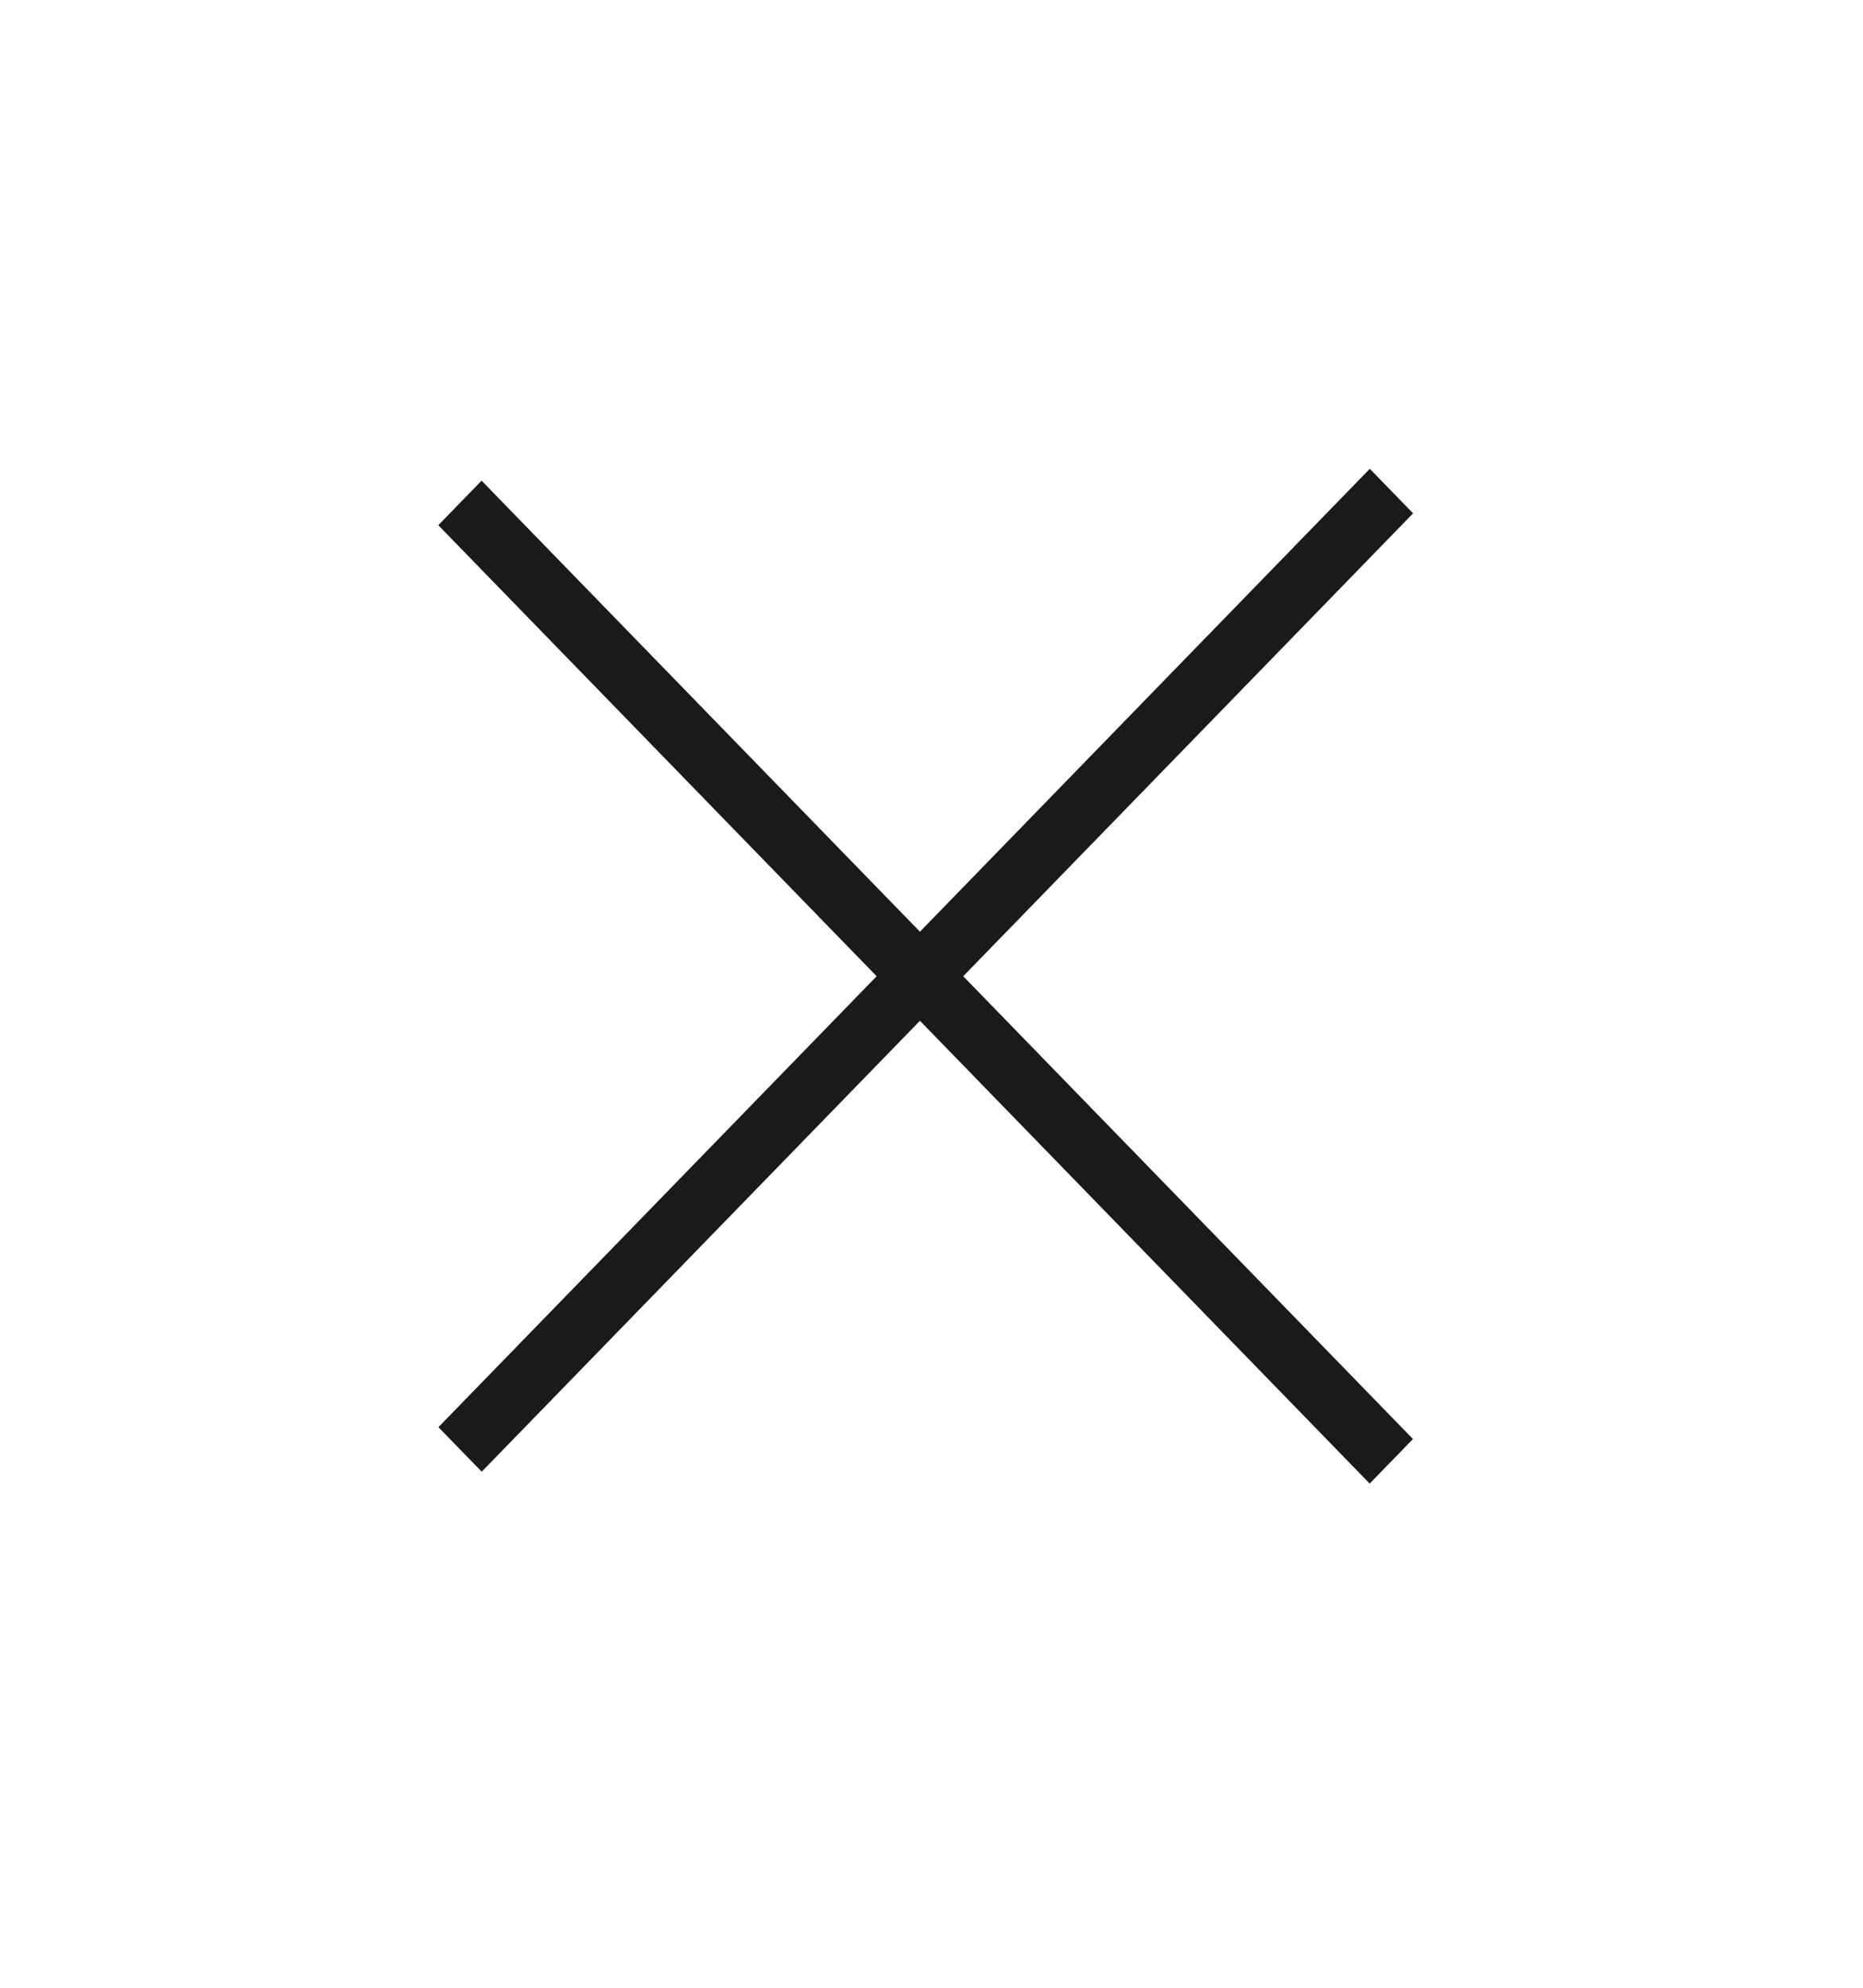<svg width="30" height="32" viewBox="0 0 30 32" fill="none" xmlns="http://www.w3.org/2000/svg">
<line y1="-0.5" x2="21.518" y2="-0.5" transform="matrix(0.697 0.717 -0.697 0.717 7.058 8.455)" stroke="#1A1A1A"/>
<line y1="-0.5" x2="21.518" y2="-0.5" transform="matrix(-0.697 0.717 -0.697 -0.717 22.058 7.547)" stroke="#1A1A1A"/>
</svg>
